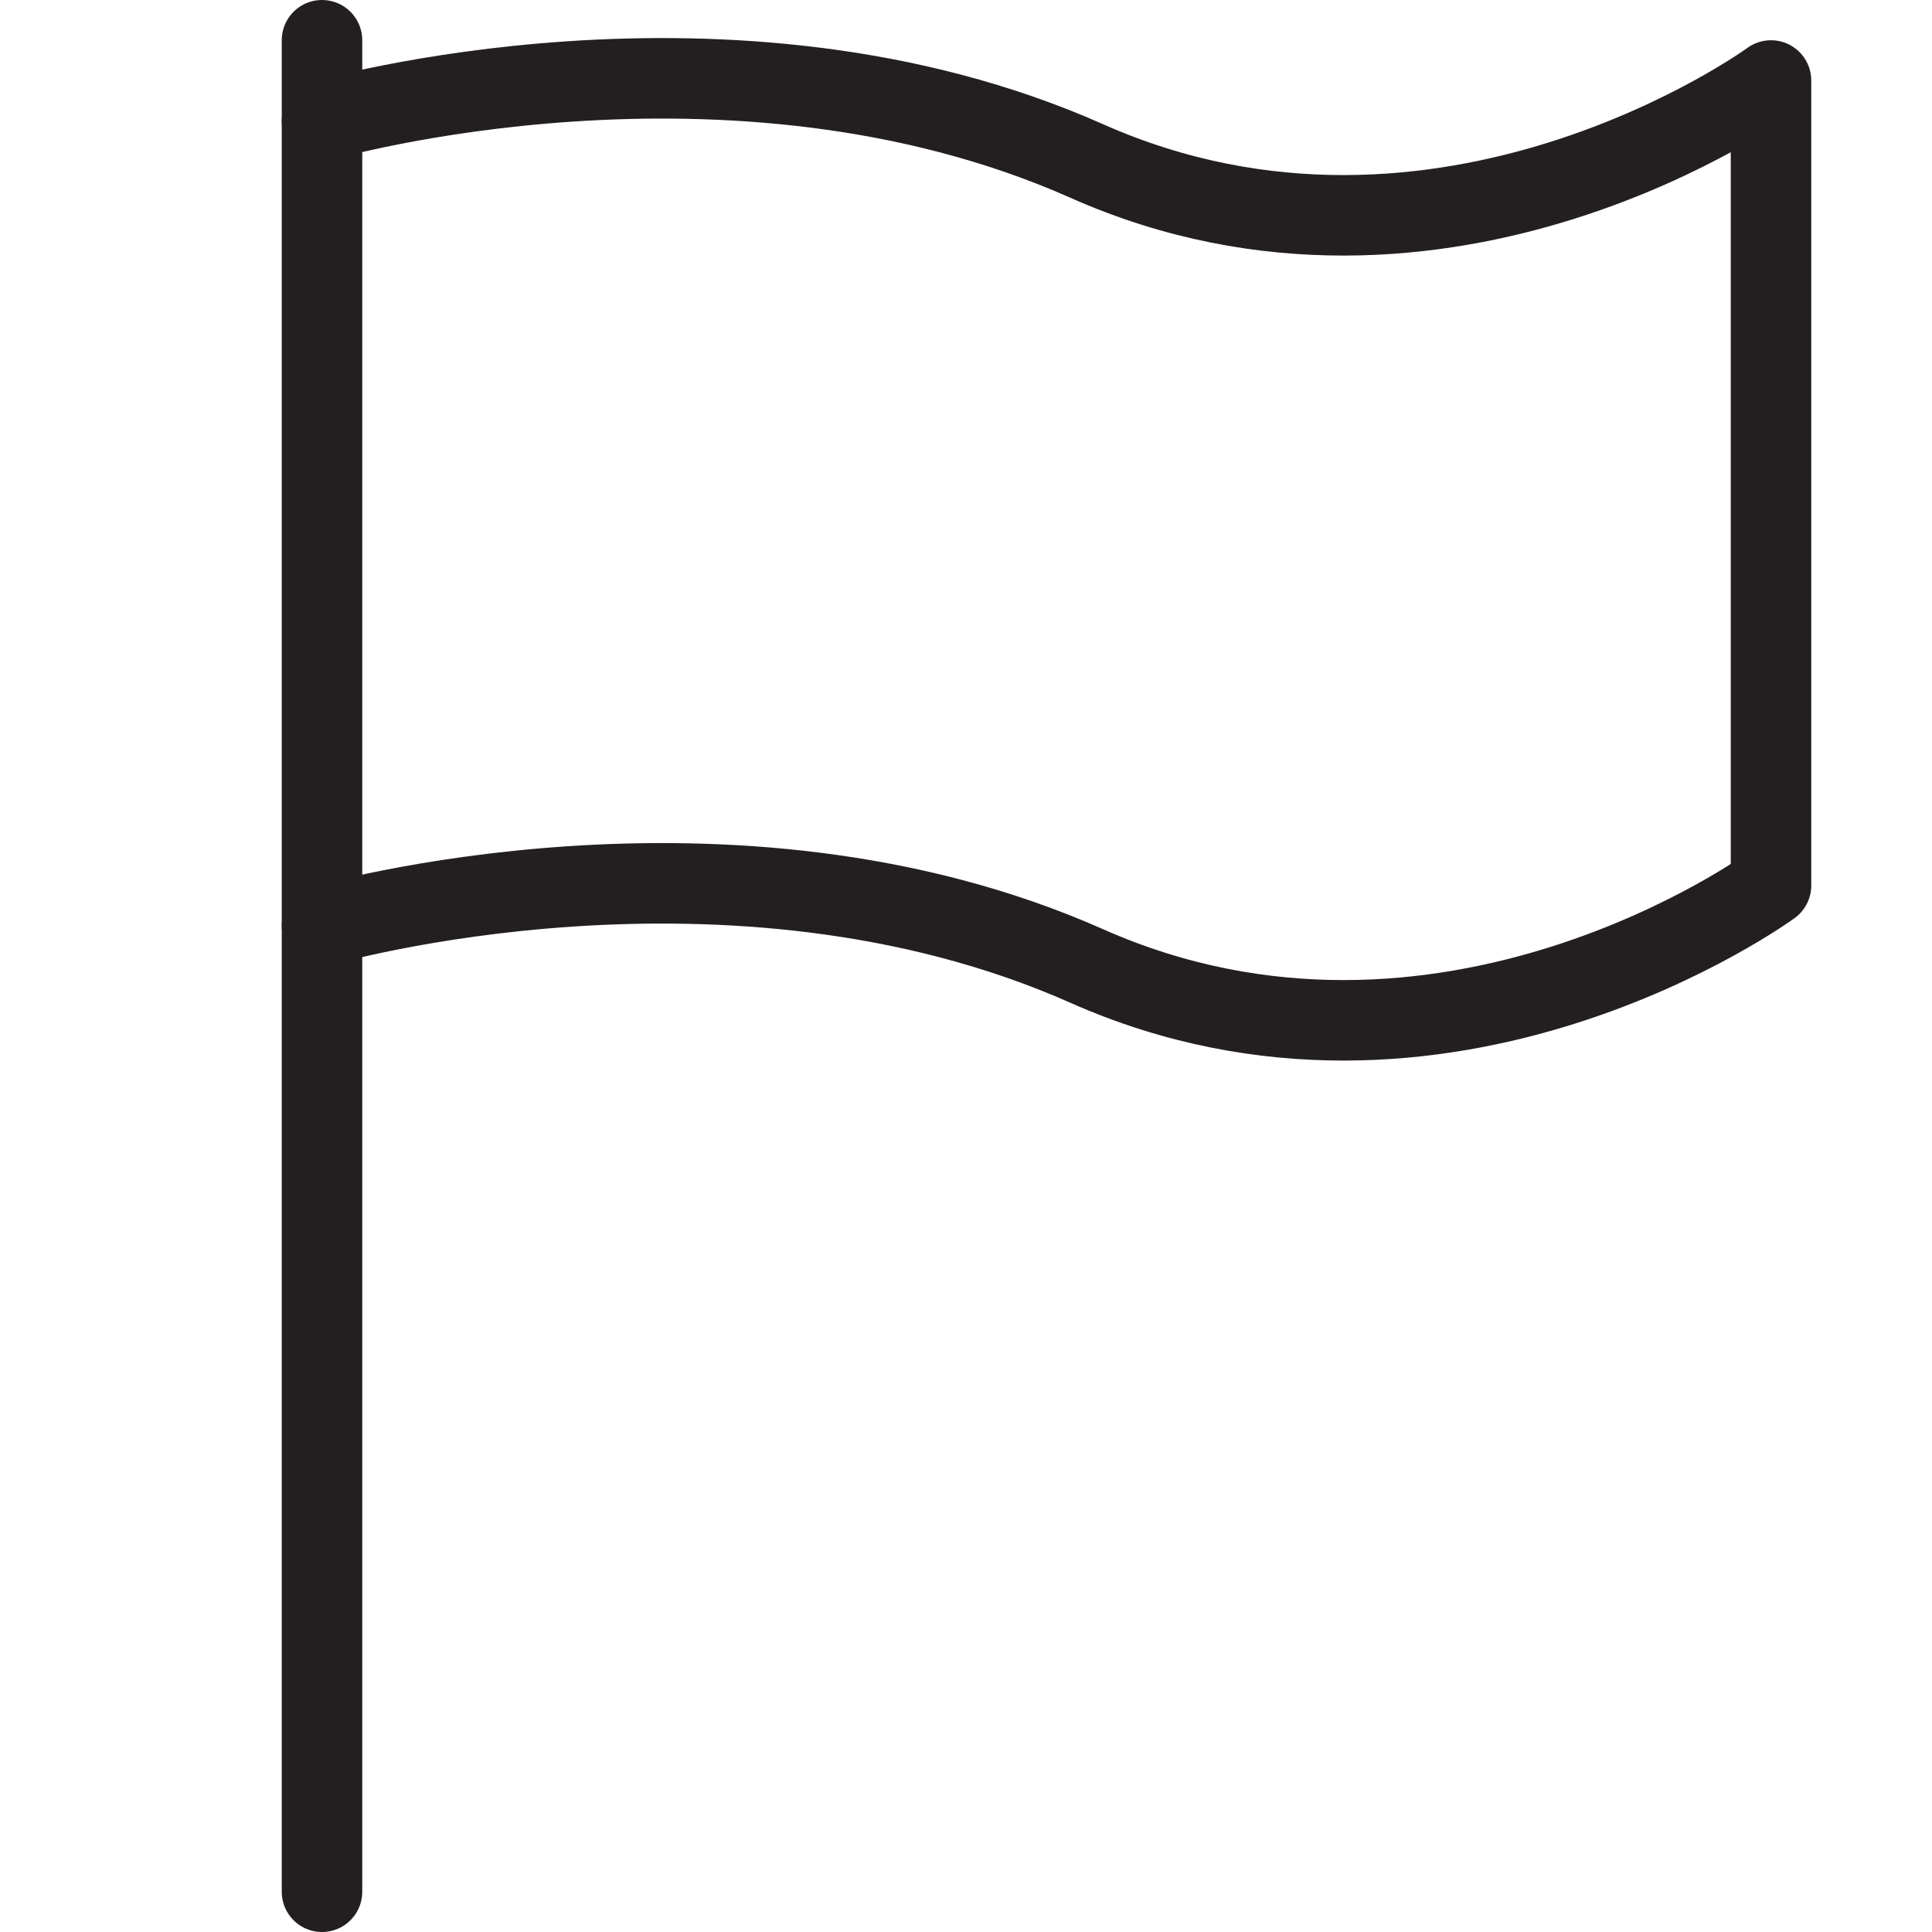 <?xml version="1.0" ?><svg data-name="Layer 1" id="Layer_1" viewBox="0 0 48 48" xmlns="http://www.w3.org/2000/svg"><defs><style>.cls-1{fill:none;stroke:#231f20;stroke-linecap:round;stroke-linejoin:round;stroke-width:2px;}</style></defs><title/><line class="cls-1" x1="8" x2="8" y1="47" y2="1"/><path class="cls-1" d="M8,3S18.13,0.06,27,4,44,2,44,2V22s-8.12,5.94-17,2S8,23,8,23"/></svg>